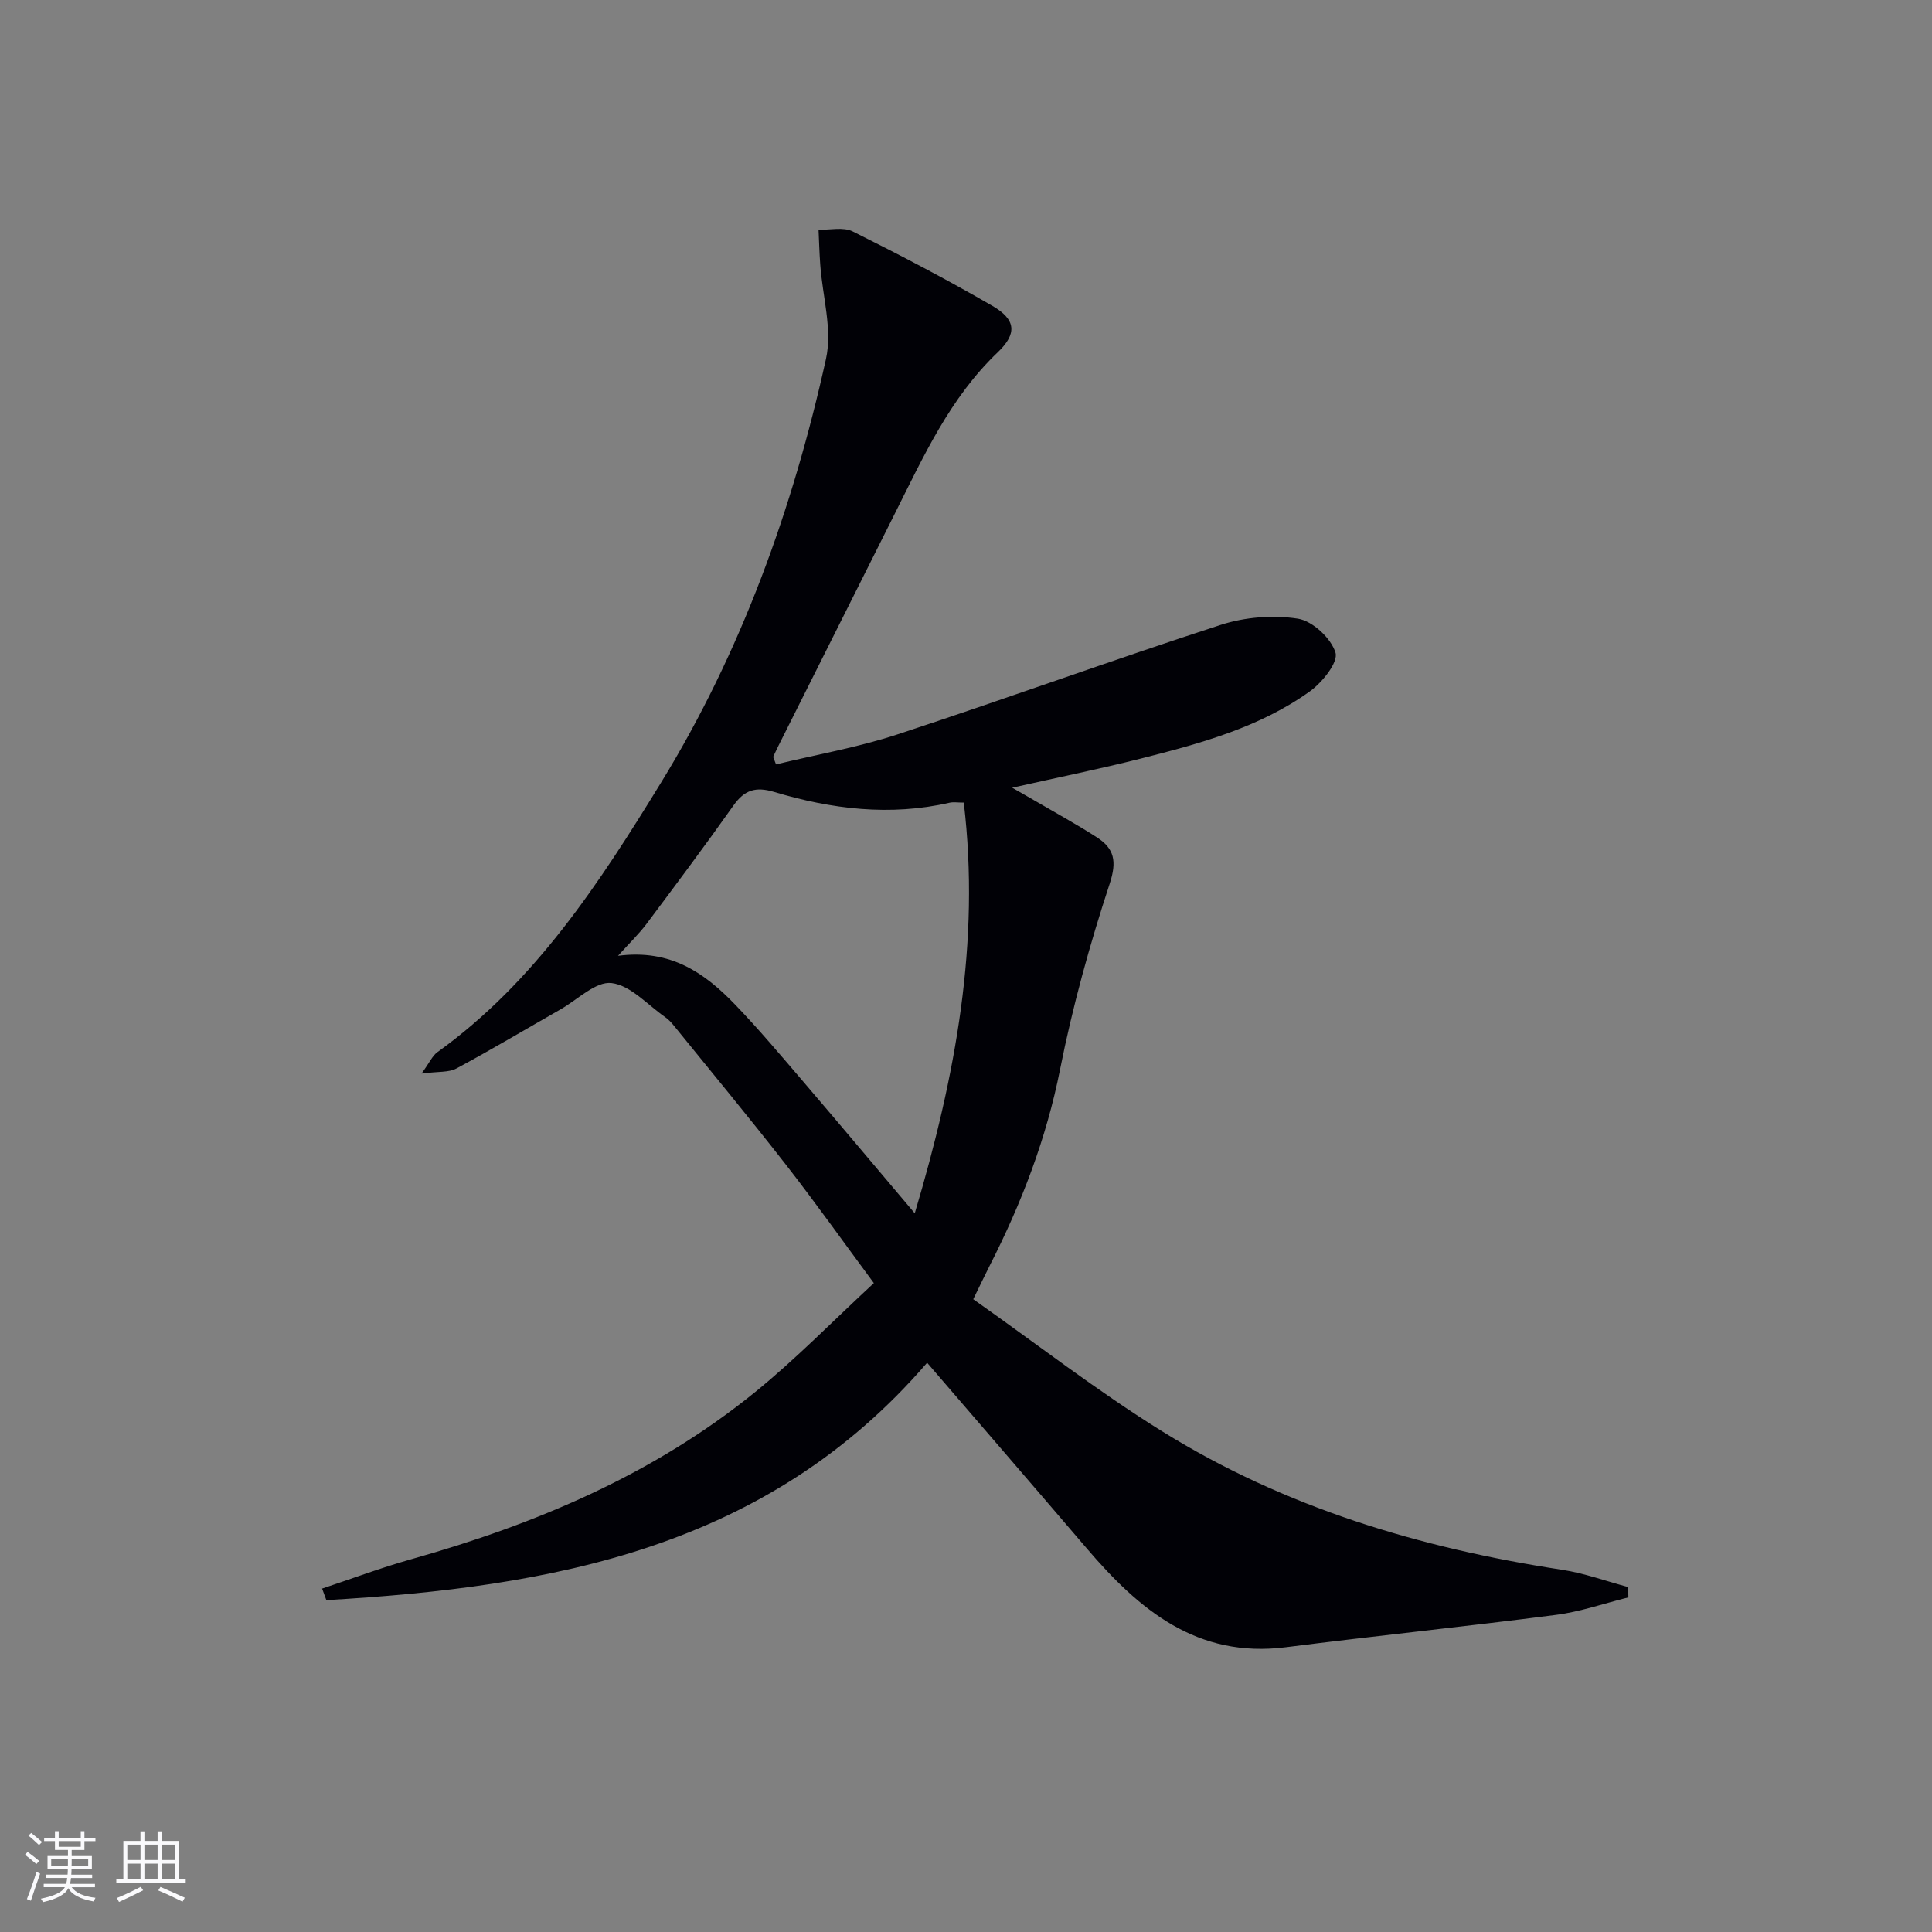 <svg enable-background="new 0 0 400 400" viewBox="0 0 400 400" xmlns="http://www.w3.org/2000/svg"><rect x="0" y="0" width="400" height="400" fill="#808080" stroke="none"/><path d="m337.14 330.72c-5.01 1.24-9.95 2.98-15.04 3.63-18.6 2.41-37.27 4.32-55.87 6.69-18.38 2.34-30.38-7.76-41.22-20.45-10.81-12.65-21.69-25.23-33.06-38.45-33.2 38.55-77.82 46.44-124.38 49.15-.29-.8-.59-1.59-.88-2.39 6.14-2.04 12.2-4.32 18.42-6.07 25.82-7.27 50.21-17.56 71.2-34.59 8.5-6.9 16.18-14.79 24.61-22.59-6.37-8.61-12.13-16.72-18.24-24.56-7.56-9.7-15.41-19.18-23.16-28.74-.52-.64-1.1-1.28-1.78-1.75-3.67-2.55-7.19-6.61-11.13-7.07-3.26-.39-7.05 3.45-10.58 5.46-7.18 4.09-14.27 8.32-21.54 12.23-1.57.85-3.74.59-7.21 1.05 1.68-2.31 2.25-3.7 3.29-4.44 20.25-14.57 33.53-35.01 46.25-55.73 16.66-27.14 27.34-56.82 34.19-87.78 1.36-6.14-.73-13.03-1.19-19.57-.17-2.39-.24-4.79-.35-7.19 2.37.07 5.13-.61 7.06.35 9.78 4.87 19.49 9.94 28.94 15.42 4.84 2.81 5.18 5.71 1.12 9.59-9.92 9.45-15.39 21.59-21.36 33.48-8.06 16.05-16.1 32.12-24.15 48.18-.35.7-.67 1.42-1.01 2.13.2.52.4 1.03.6 1.55 8.37-2.03 16.92-3.52 25.08-6.19 22.4-7.35 44.57-15.42 67-22.7 4.99-1.62 10.81-2.08 15.97-1.28 3.03.47 6.89 4.07 7.78 7.04.6 2.02-2.75 6.17-5.31 8.01-10.44 7.49-22.72 10.8-34.98 13.91-8.49 2.15-17.09 3.89-26.65 6.04 2.02 1.16 3.35 1.9 4.66 2.67 4.3 2.51 8.68 4.9 12.87 7.6 3.62 2.33 4.19 4.96 2.65 9.63-4.13 12.57-7.68 25.42-10.26 38.4-2.85 14.36-7.98 27.71-14.57 40.64-.97 1.91-1.89 3.85-3.41 6.96 13.01 9.16 25.62 18.97 39.11 27.35 25.34 15.75 53.4 24.18 82.77 28.66 4.64.71 9.14 2.36 13.7 3.58.01.69.04 1.42.06 2.14zm-209.19-132.83c10.96-1.45 18.02 3.63 24.26 10.11 4.95 5.15 9.56 10.64 14.22 16.08 7.41 8.66 14.73 17.39 22.96 27.12 8.51-28.54 13.58-56.14 10.15-85.03-1.29 0-2.14-.15-2.92.02-12.34 2.83-24.46 1.34-36.35-2.23-3.83-1.15-6.14-.4-8.4 2.79-5.85 8.27-11.92 16.39-17.99 24.5-1.54 2.06-3.42 3.86-5.93 6.64z" fill="#010106"/><g fill="#fafafc"><path d="m5.17 384 .55-.58c.85.61 1.65 1.24 2.4 1.87l-.59.64c-.83-.73-1.62-1.38-2.36-1.93m1.22 9.53-.82-.34c.71-1.76 1.37-3.64 1.98-5.63.24.13.5.25.76.36-.6 1.67-1.24 3.54-1.92 5.61m-.5-13.5.57-.54c.56.44 1.31 1.06 2.26 1.87l-.64.64c-.68-.66-1.41-1.32-2.19-1.97m3.25.46h2.24v-1.36h.77v1.36h4.57v-1.36h.76v1.36h2.28v.69h-2.28v1.84h-2.64v1.26h4.18v2.64h-4.21c0 .45-.02.86-.05 1.21h4.32v.69h-4.38c-.04.34-.1.75-.19 1.22h5.15v.69h-4.82c.87 1.19 2.51 1.92 4.93 2.19-.17.32-.3.57-.37.76-2.77-.49-4.52-1.41-5.26-2.76-.56 1.26-2.3 2.23-5.24 2.9-.12-.24-.26-.48-.43-.72 2.73-.55 4.38-1.34 4.96-2.38h-4.38v-.69h4.65c.1-.38.17-.79.21-1.22h-4.32v-.69h4.4c.03-.34.05-.75.05-1.21h-4.2v-2.64h4.23v-1.26h-2.69v-1.84h-2.24zm1.46 4.46v1.29h3.45c.01-.4.02-.57.01-.53v-.32-.45h-3.46zm1.55-2.59h4.57v-1.19h-4.57zm6.11 2.59h-3.42v.77c-.01.19-.01.37-.02.53h3.44z"/><path d="m32.63 379.16h.82v1.98h3.54v7.89h1.46v.78h-14.37v-.78h1.46v-7.89h3.54v-1.98h.82v1.98h2.73zm-3.49 11.48.5.73c-1.61.82-3.28 1.63-5 2.41-.13-.27-.28-.55-.44-.82 1.75-.72 3.4-1.49 4.94-2.32m-2.78-5.55h2.73v-3.18h-2.73zm0 3.95h2.73v-3.2h-2.73zm3.54-3.95h2.73v-3.18h-2.73zm0 3.95h2.73v-3.2h-2.73zm7.89 4.68c-1.84-.92-3.51-1.7-5.02-2.32l.45-.73c1.89.8 3.57 1.55 5.04 2.23zm-1.62-11.81h-2.73v3.18h2.73zm-2.73 7.13h2.73v-3.2h-2.73z"/></g></svg>